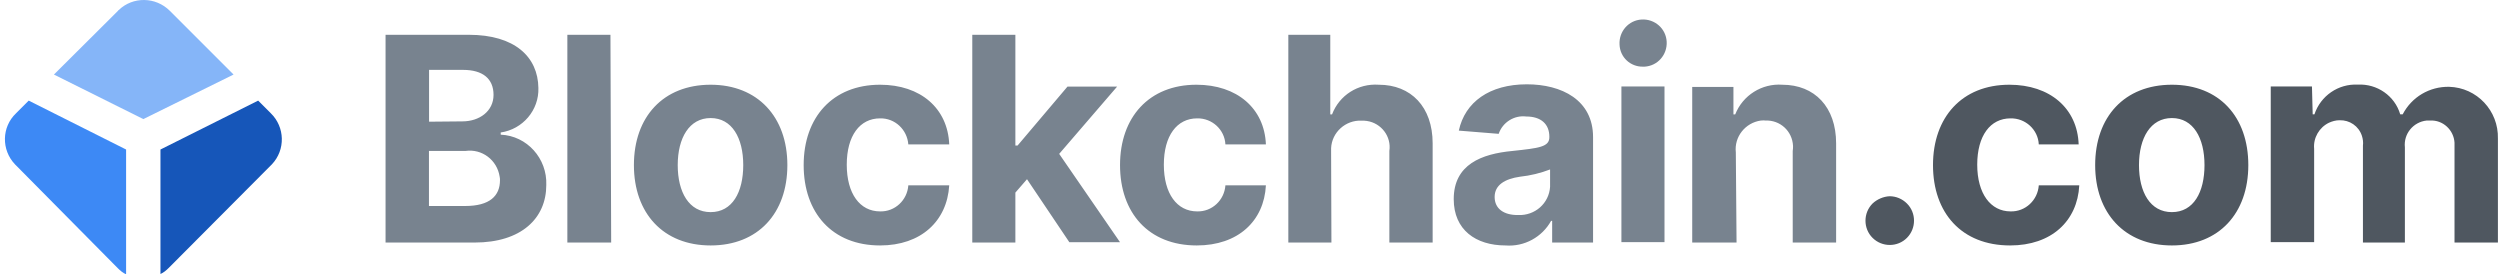 <svg width="401" height="44" viewBox="0 0 401 44" fill="none" xmlns="http://www.w3.org/2000/svg">
<path d="M259.774 7.145C259.657 5.047 261.223 3.248 263.321 3.131C265.42 3.015 267.218 4.58 267.335 6.679C267.451 8.777 265.886 10.576 263.788 10.692C263.738 10.692 263.621 10.692 263.554 10.692C261.523 10.742 259.841 9.177 259.774 7.145ZM260.074 13.873H266.985V38.837H260.074V13.873ZM75.2 5.58H61.843V38.904H76.132C83.627 38.904 87.624 35.007 87.624 29.678C87.79 25.431 84.543 21.784 80.313 21.601V21.251C83.86 20.735 86.475 17.654 86.358 14.106C86.291 9.127 82.578 5.58 75.2 5.58ZM79.163 15.222C79.163 17.837 76.899 19.469 74.167 19.469L68.822 19.519V11.209H74.284C77.415 11.209 79.163 12.607 79.163 15.222ZM80.196 28.912C80.196 31.41 78.564 33.042 74.617 33.042H68.805V24.215H74.634C77.298 23.816 79.746 25.664 80.146 28.345C80.196 28.512 80.196 28.745 80.196 28.912ZM91.004 38.904H98.032L97.916 5.58H91.004V38.904ZM101.679 26.48C101.679 18.753 106.376 13.59 113.987 13.59C121.531 13.59 126.294 18.753 126.294 26.48C126.294 34.208 121.597 39.37 113.987 39.37C106.392 39.37 101.679 34.208 101.679 26.48ZM119.216 26.48C119.216 22.134 117.417 18.936 113.987 18.936C110.556 18.936 108.707 22.134 108.707 26.48C108.707 30.827 110.506 34.024 113.987 34.024C117.467 34.024 119.216 30.827 119.216 26.48ZM141.166 13.59C133.555 13.59 128.908 18.819 128.908 26.48C128.908 34.141 133.488 39.37 141.166 39.37C147.727 39.37 151.907 35.473 152.257 29.728H145.695C145.529 32.109 143.547 33.974 141.166 33.908C137.918 33.908 135.82 31.06 135.82 26.413C135.82 21.767 137.918 18.986 141.166 18.986C143.547 18.936 145.512 20.785 145.695 23.166H152.257C152.024 17.37 147.661 13.59 141.166 13.59ZM155.904 5.58H162.866V23.349H163.215L171.226 13.89H179.186L169.893 24.681L179.653 38.854H171.526L164.731 28.745L162.866 30.893V38.904H155.954V5.58H155.904ZM191.91 13.59C184.299 13.59 179.653 18.819 179.653 26.48C179.653 34.141 184.232 39.37 191.96 39.37C198.571 39.37 202.751 35.473 203.051 29.728H196.556C196.39 32.109 194.408 33.974 192.026 33.908C188.779 33.908 186.68 31.06 186.68 26.413C186.68 21.767 188.779 18.986 192.026 18.986C194.408 18.936 196.44 20.785 196.556 23.166H203.051C202.818 17.37 198.405 13.59 191.91 13.59ZM213.56 38.904H206.648V5.58H213.377V18.353H213.66C214.825 15.272 217.84 13.357 221.154 13.59C226.317 13.59 229.797 17.137 229.797 23V38.904H222.853V24.215C223.202 21.9 221.57 19.752 219.255 19.402C218.972 19.352 218.672 19.352 218.389 19.352C215.841 19.236 213.626 21.218 213.51 23.765C213.51 23.999 213.51 24.232 213.51 24.465L213.56 38.904ZM242.587 24.215C237.658 24.681 233.178 26.363 233.178 31.943C233.178 36.872 236.725 39.37 241.488 39.37C244.502 39.603 247.35 38.038 248.799 35.423H248.966V38.904H255.527V22C255.527 16.021 250.481 13.524 244.902 13.524C238.923 13.524 234.977 16.371 233.994 20.951L240.389 21.467C241.022 19.602 242.887 18.453 244.802 18.686C247.184 18.686 248.516 19.902 248.516 21.934C248.566 23.582 246.884 23.749 242.587 24.215ZM248.633 27.18V29.961C248.466 32.625 246.201 34.607 243.52 34.491C243.47 34.491 243.47 34.491 243.403 34.491C241.255 34.491 239.74 33.508 239.74 31.593C239.74 29.678 241.372 28.695 243.803 28.345C245.502 28.162 247.117 27.762 248.633 27.18ZM271.515 38.904H278.543L278.426 24.448C278.143 21.95 279.942 19.685 282.44 19.336C282.673 19.336 282.906 19.286 283.139 19.336C285.521 19.219 287.486 21.018 287.603 23.399C287.603 23.682 287.603 23.915 287.553 24.215V38.904H294.514V23C294.514 17.187 291.083 13.59 285.871 13.59C282.623 13.357 279.542 15.272 278.326 18.353H278.043V13.94H271.432V38.904H271.515Z" fill="#78838F"/>
<path d="M370.838 13.873H364.227V38.837H371.188V23.865C371.022 22.117 372.004 20.435 373.57 19.685C374.086 19.452 374.669 19.286 375.252 19.286C376.884 19.236 378.333 20.218 378.849 21.784C379.015 22.3 379.082 22.833 379.015 23.349V38.904H385.744V23.632C385.51 21.484 387.076 19.569 389.224 19.336C389.391 19.336 389.624 19.336 389.807 19.336C391.839 19.219 393.588 20.851 393.704 22.883C393.704 23.116 393.704 23.282 393.704 23.516V38.904H400.665V22.233C400.782 17.77 397.301 14.04 392.822 13.923C389.691 13.873 386.843 15.555 385.394 18.336H384.994C384.128 15.372 381.28 13.407 378.199 13.573C375.069 13.407 372.221 15.372 371.238 18.336H370.955L370.838 13.873ZM322.309 13.59C314.698 13.59 310.052 18.819 310.052 26.48C310.052 34.141 314.632 39.37 322.426 39.37C329.037 39.37 333.217 35.473 333.517 29.728H327.022C326.856 32.109 324.874 33.974 322.492 33.908C319.295 33.908 317.147 31.06 317.147 26.413C317.147 21.767 319.245 18.986 322.492 18.986C324.874 18.936 326.906 20.785 327.022 23.166H333.417C333.217 17.37 328.804 13.59 322.309 13.59ZM300.36 32.642C298.844 34.157 298.844 36.656 300.36 38.154C301.875 39.67 304.373 39.67 305.872 38.154C307.387 36.639 307.387 34.141 305.872 32.642C305.123 31.893 304.123 31.476 303.091 31.476C302.108 31.526 301.109 31.942 300.36 32.642ZM336.065 26.48C336.065 18.753 340.762 13.59 348.372 13.59C355.983 13.59 360.63 18.753 360.63 26.48C360.63 34.207 355.933 39.37 348.372 39.37C340.812 39.37 336.065 34.207 336.065 26.48ZM353.602 26.48C353.602 22.133 351.803 18.936 348.372 18.936C344.942 18.936 343.093 22.133 343.093 26.48C343.093 30.827 344.892 34.024 348.372 34.024C351.853 34.024 353.602 30.827 353.602 26.48Z" fill="#4F5760"/>
<path d="M4.604 16.138L2.573 18.17C0.258 20.368 0.191 24.032 2.406 26.363C2.456 26.413 2.523 26.48 2.573 26.53L18.893 43.017C19.293 43.417 19.709 43.767 20.226 44V23.982L4.604 16.138Z" fill="#3D89F5"/>
<path d="M41.409 16.138L43.441 18.17C45.706 20.368 45.823 24.032 43.608 26.363C43.558 26.413 43.491 26.48 43.441 26.53L27.07 42.967C26.671 43.367 26.254 43.717 25.738 43.95V23.982L41.409 16.138Z" fill="#1656B9"/>
<path d="M37.462 11.958L27.237 1.733C24.972 -0.532 21.308 -0.582 19.043 1.616C18.993 1.666 18.927 1.666 18.927 1.733L8.651 11.958L22.99 19.102L37.462 11.958Z" fill="#85B5F8"/>
</svg>
